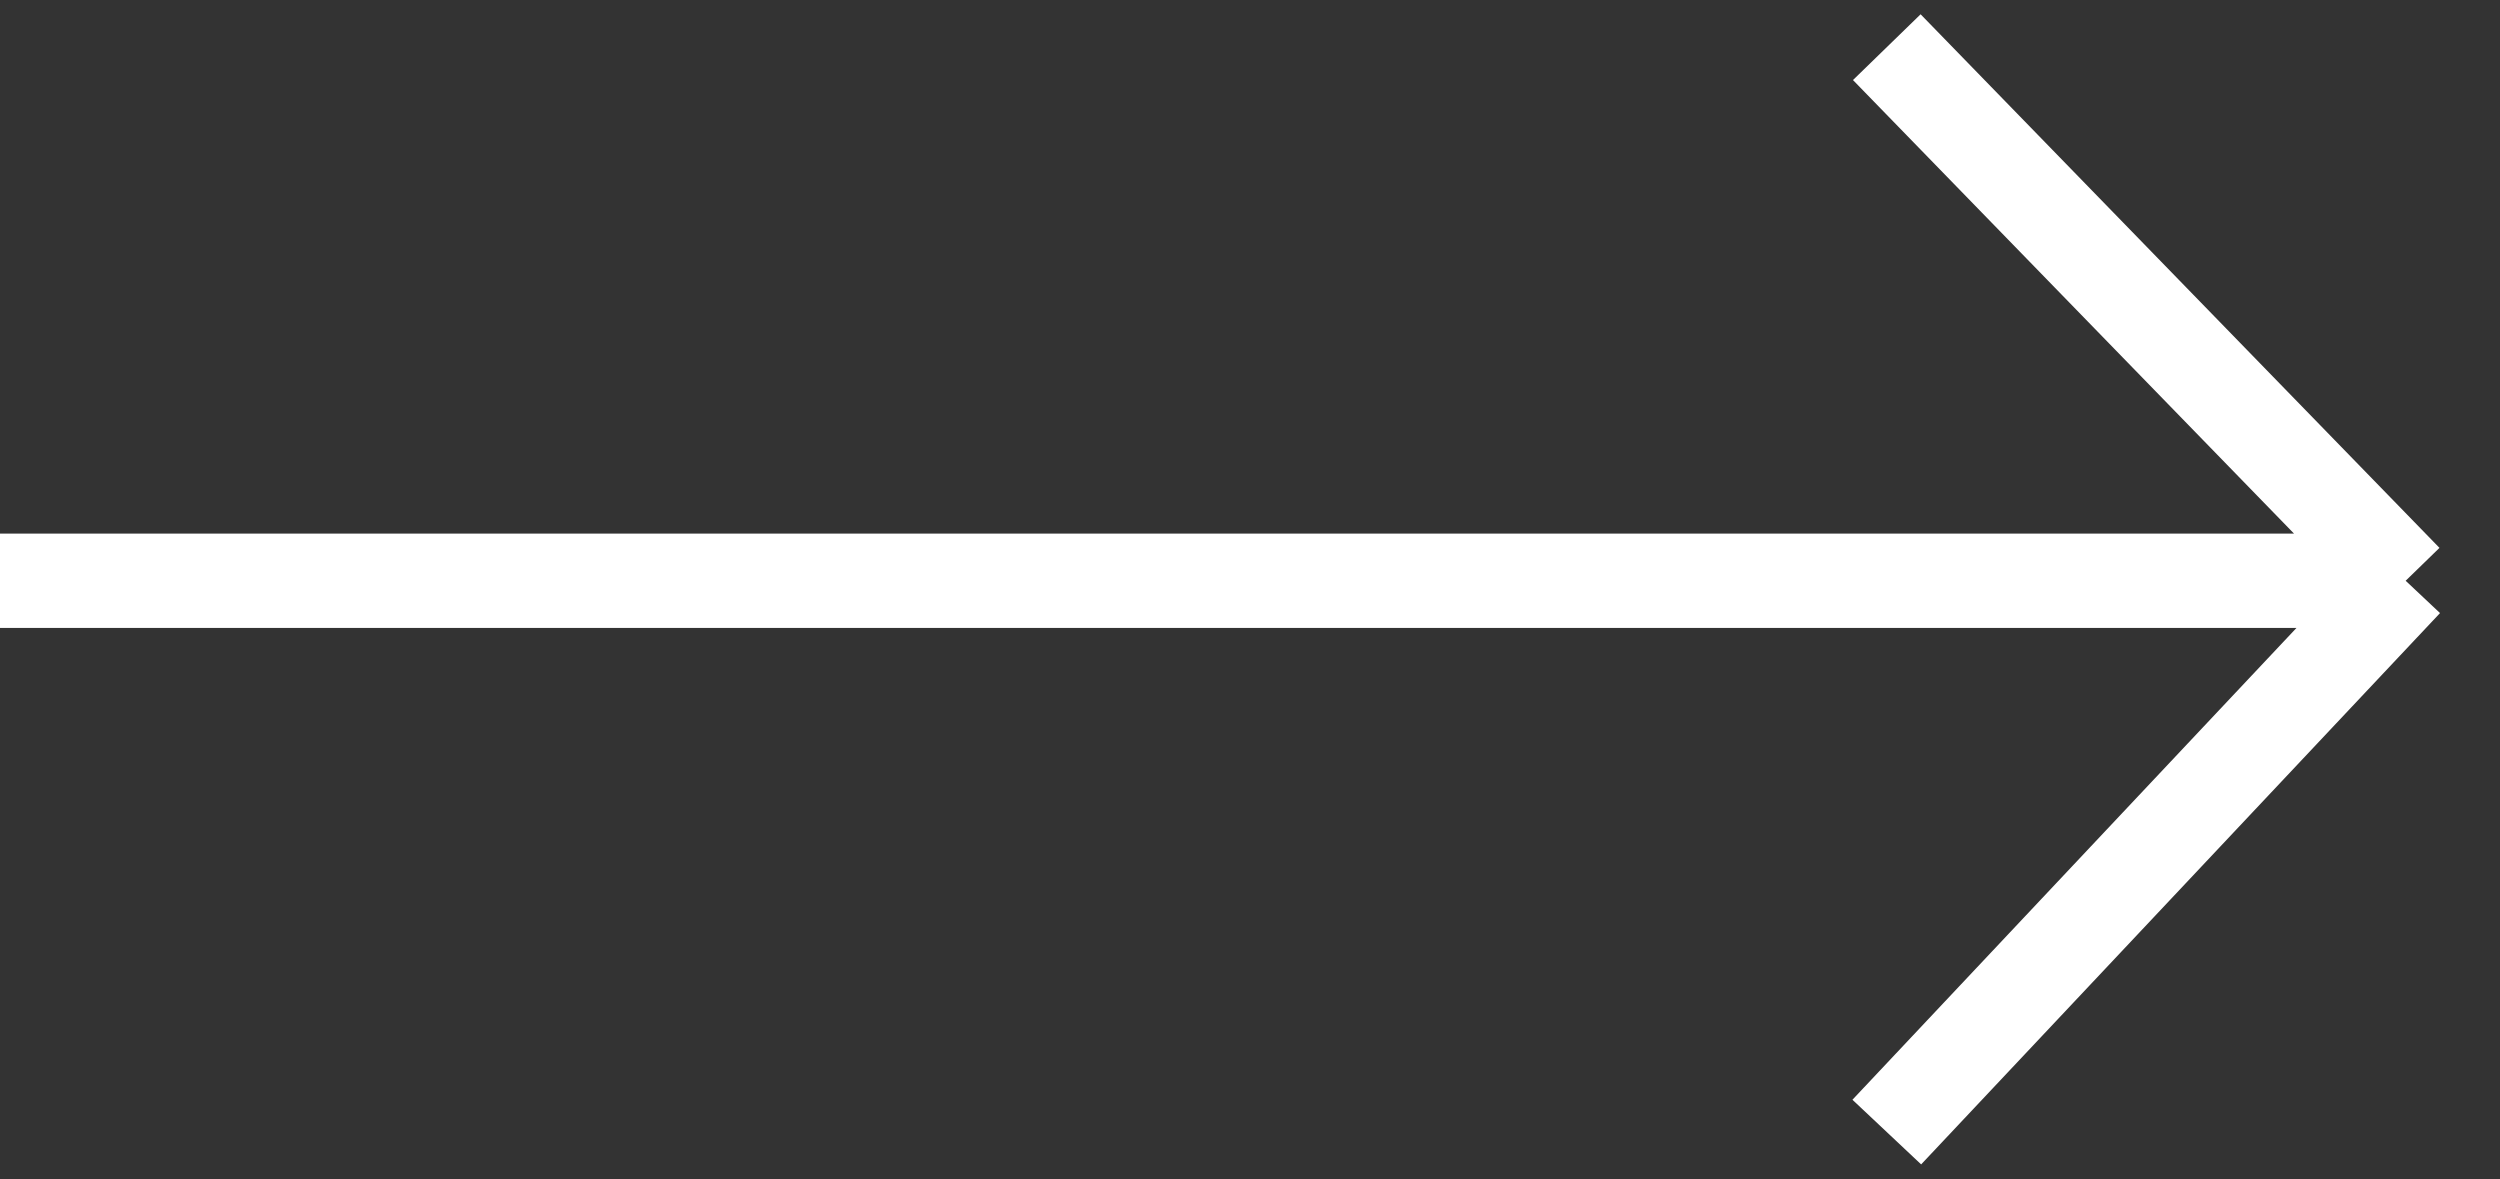 <svg width="53" height="25" viewBox="0 0 53 25" fill="none" xmlns="http://www.w3.org/2000/svg">
<rect x="0" y="0" width="53" height="25" fill="#333333" stroke="none"/>
<path d="M40 1L51 12.312M51 12.312L40 24M51 12.312H0" stroke="white" stroke-width="2"/>
</svg>
